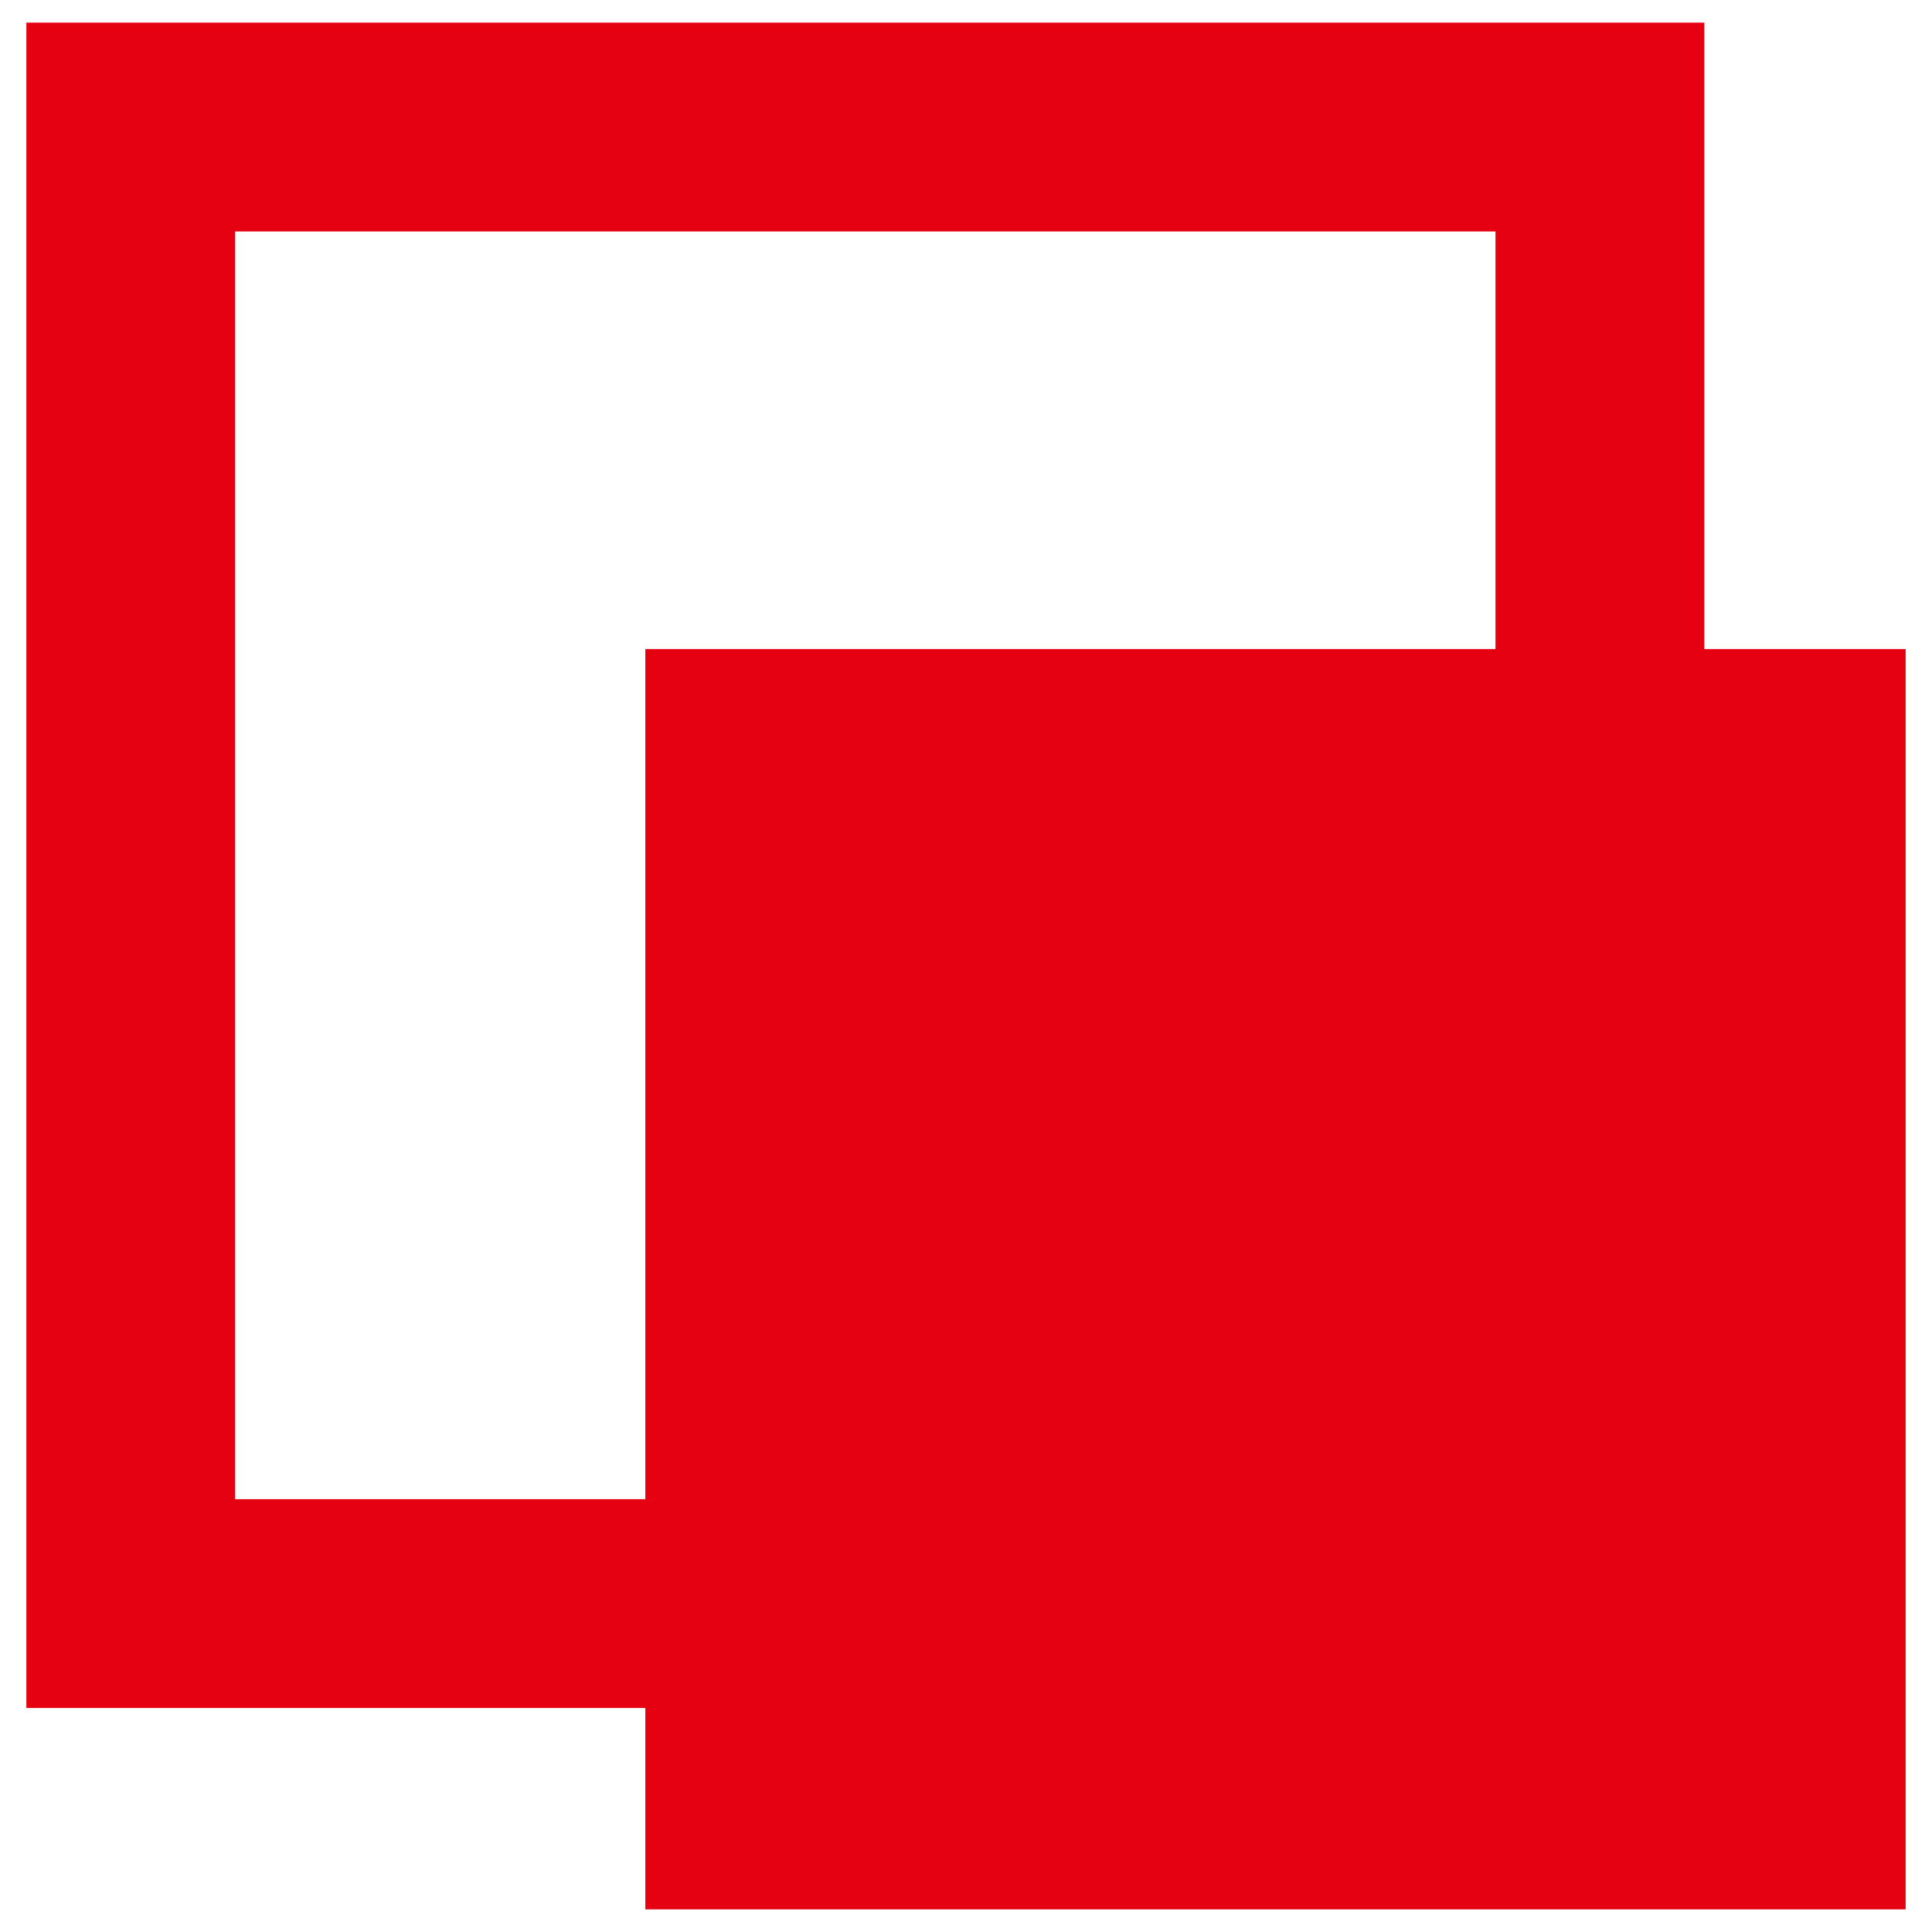 <svg xmlns="http://www.w3.org/2000/svg" x="0px" y="0px"  width="500px" height="500px" viewBox="0 0 512 512"><g id="co-central-glass-o.svg"><g id="g6" transform="matrix(0.1,0,0,-0.1,-13,287)">
			<path id="path8_2_" fill="#E50012" d="M199.9,576.8v-2233.2H1020h820.2v-266.8V-2190h1670h1670
				v1670v1670h-266.8h-266.8v830v830H2423.2H199.9V576.8z M4093.2,1703.3v-553.4H2966.7H1840.2V23.4V-1103h-543.5H753.2V576.8
				v1679.8h1670h1670V1703.3z"/>
		</g></g></svg> 
